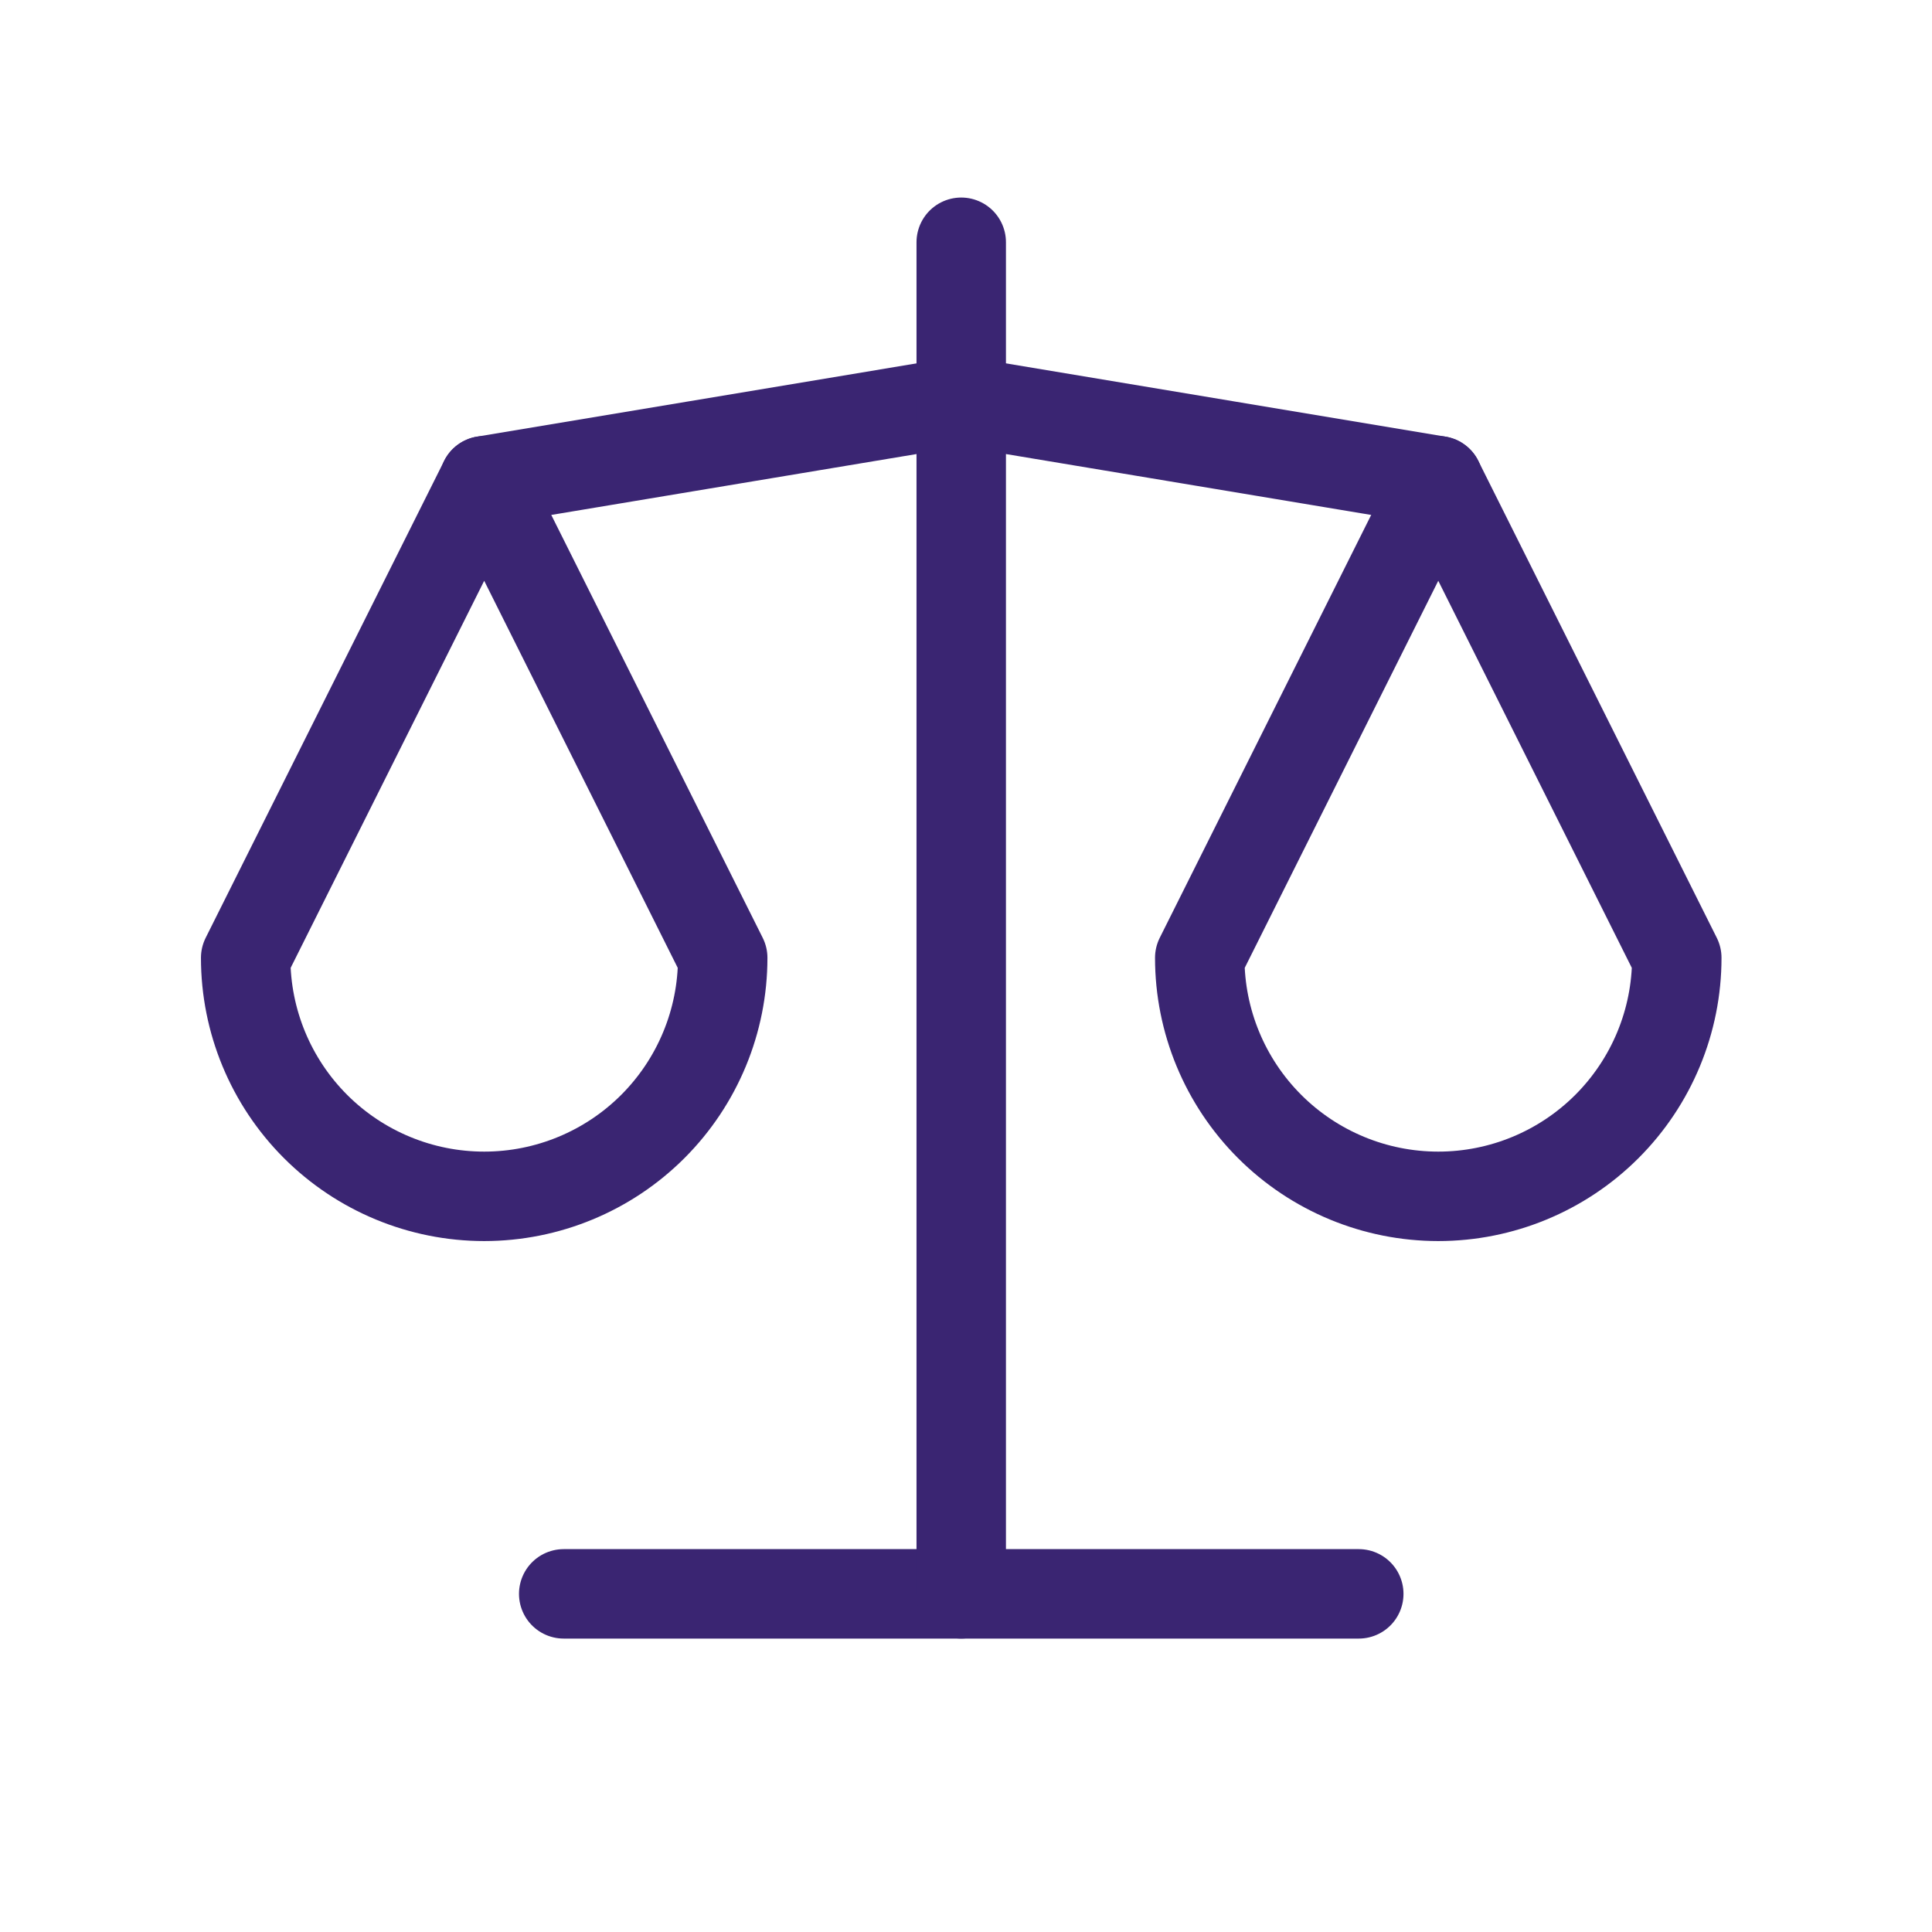 <svg xmlns="http://www.w3.org/2000/svg" width="81" height="81" viewBox="0 0 81 81" fill="none"><g clip-path="url(#clip0_2364_342044)"><path d="M23.634 66.823H56.967" stroke="#3A2572" stroke-width="3.75" stroke-linecap="round" stroke-linejoin="round"></path><path d="M20.3 20.157L40.3 16.823L60.3 20.157" stroke="#3A2572" stroke-width="3.75" stroke-linecap="round" stroke-linejoin="round"></path><path d="M40.3 10.157V66.823" stroke="#3A2572" stroke-width="3.75" stroke-linecap="round" stroke-linejoin="round"></path><path d="M30.3 40.157L20.3 20.157L10.3 40.157C10.3 42.809 11.353 45.352 13.229 47.228C15.104 49.103 17.648 50.157 20.3 50.157C22.952 50.157 25.495 49.103 27.371 47.228C29.246 45.352 30.3 42.809 30.3 40.157Z" stroke="#3A2572" stroke-width="3.75" stroke-linecap="round" stroke-linejoin="round"></path><path d="M70.3 40.157L60.3 20.157L50.3 40.157C50.3 42.809 51.353 45.352 53.229 47.228C55.104 49.103 57.648 50.157 60.3 50.157C62.952 50.157 65.496 49.103 67.371 47.228C69.246 45.352 70.3 42.809 70.3 40.157Z" stroke="#3A2572" stroke-width="3.75" stroke-linecap="round" stroke-linejoin="round"></path></g><defs><clipPath id="clip0_2364_342044"><rect width="80" height="80" fill="white" transform="translate(0.3 0.157)"></rect></clipPath></defs></svg>